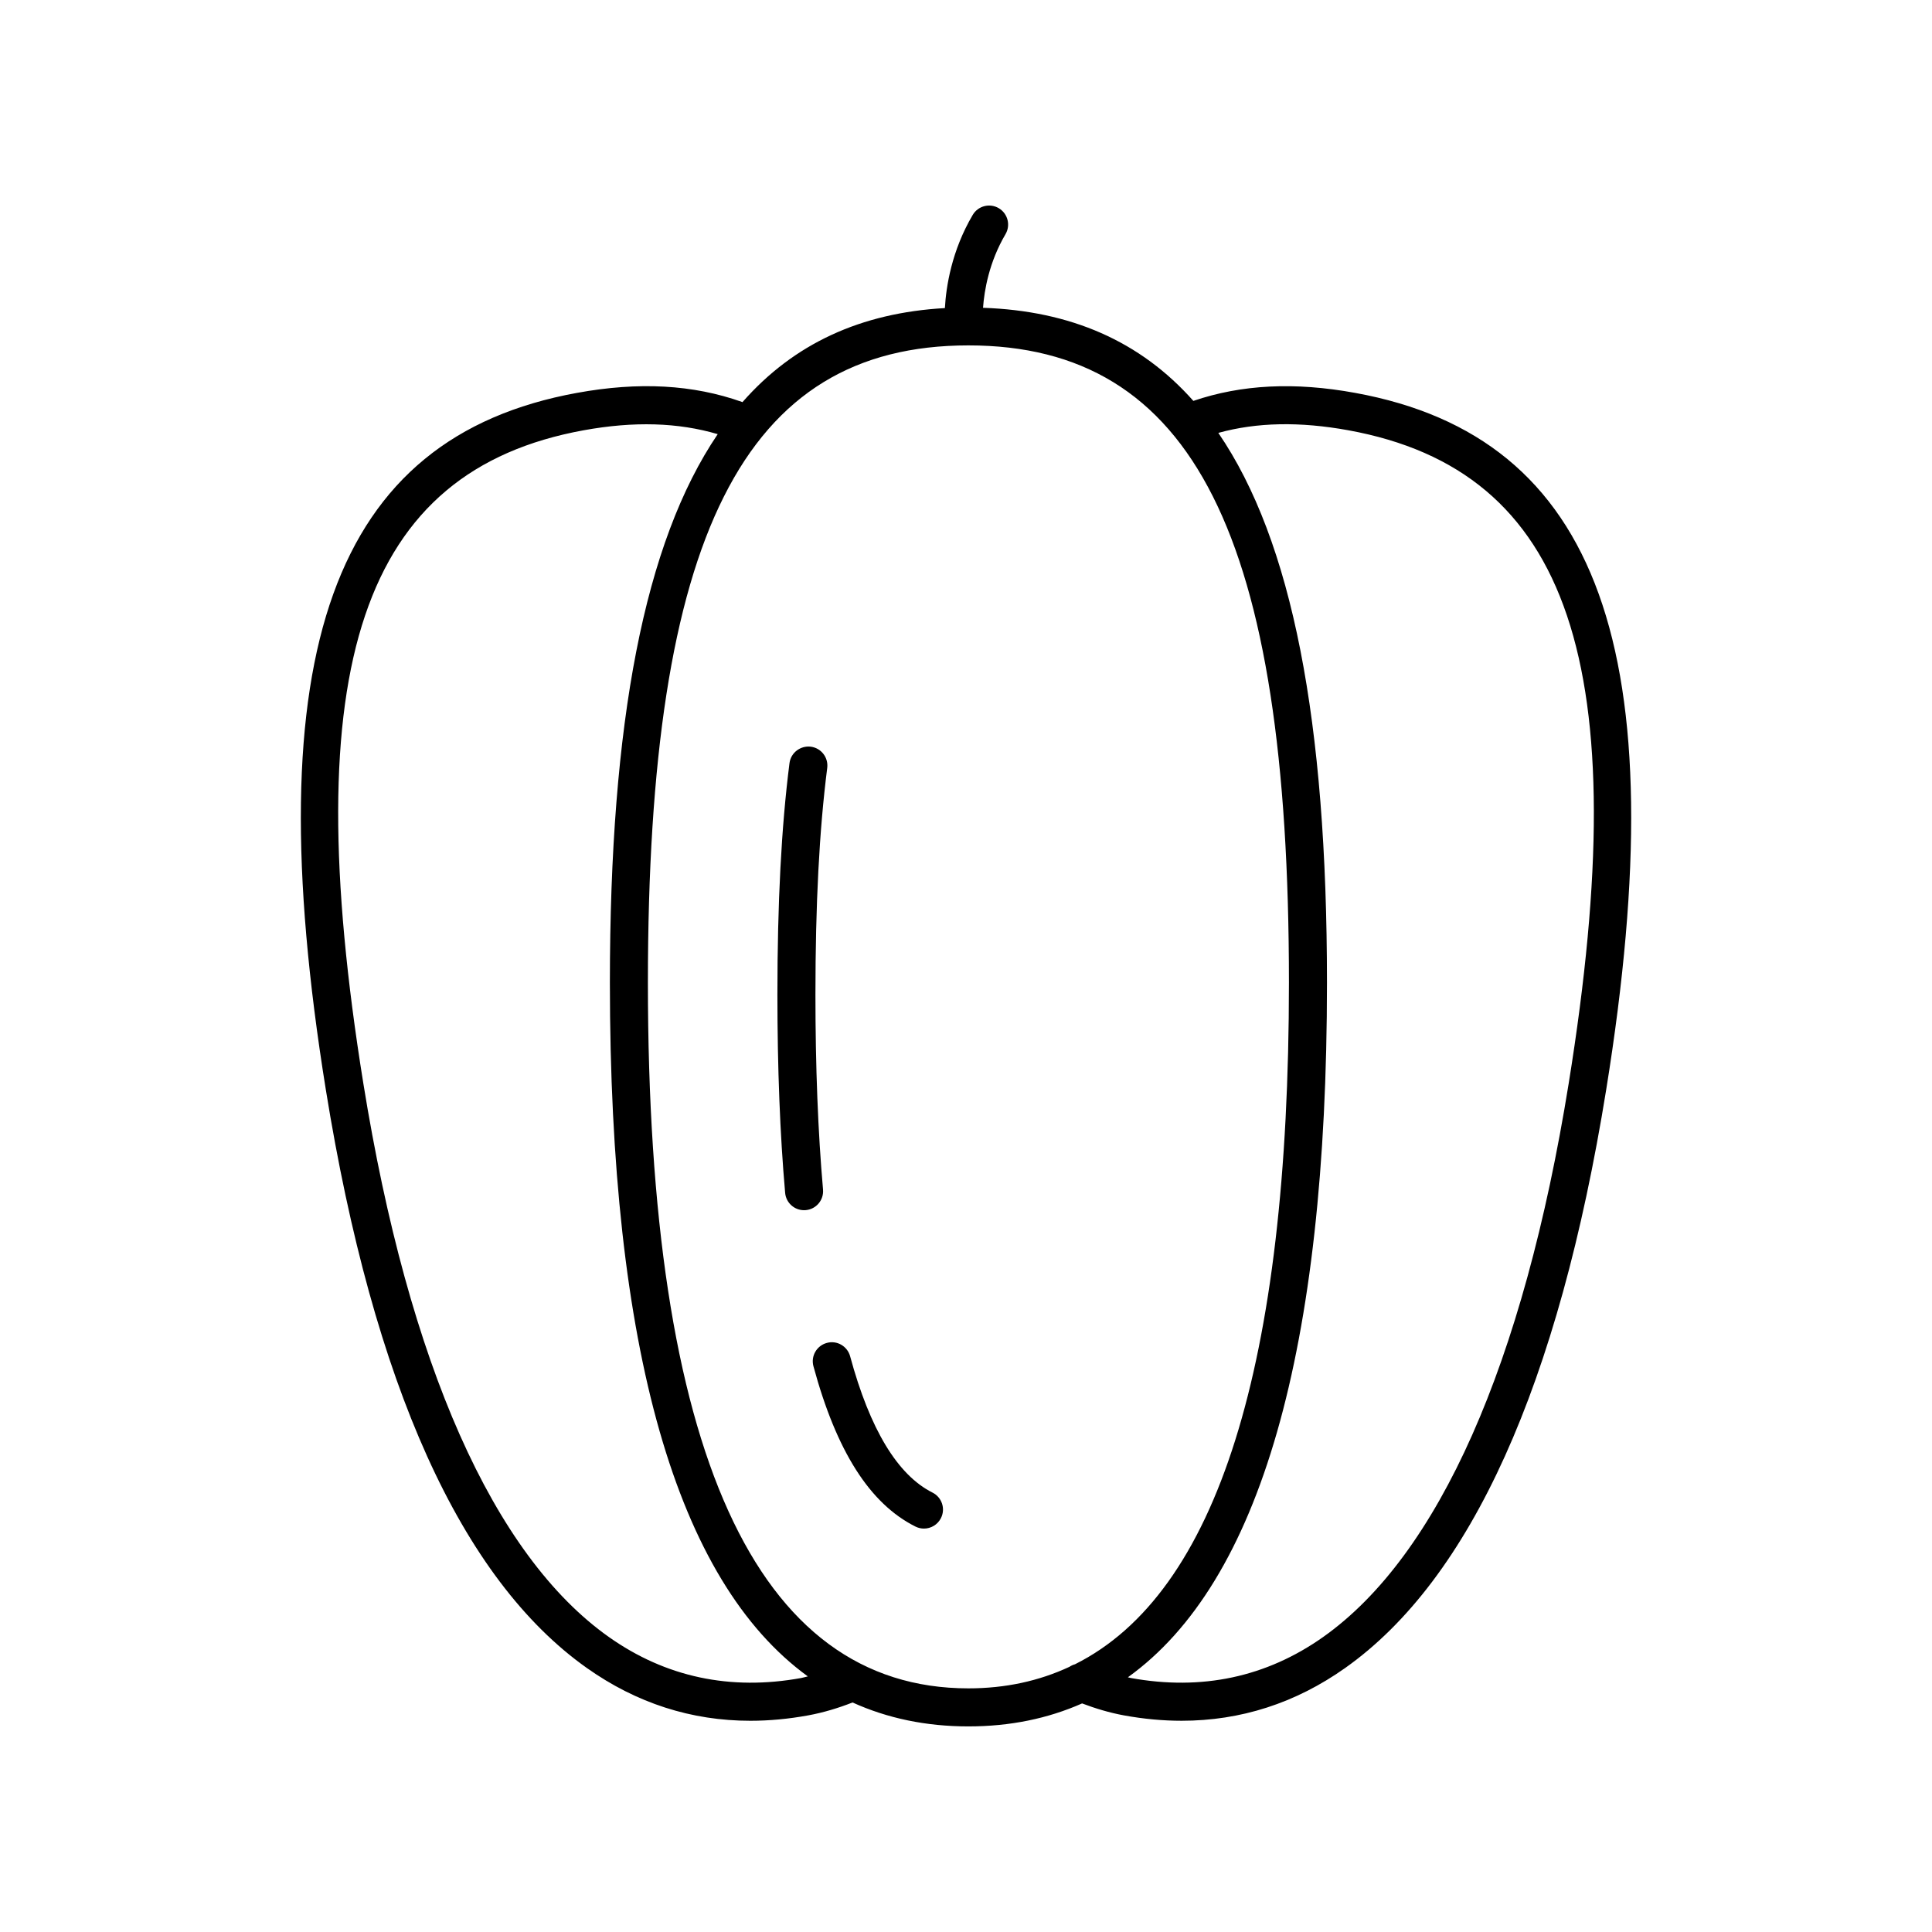 <?xml version="1.0" encoding="UTF-8"?>
<!-- Uploaded to: ICON Repo, www.iconrepo.com, Generator: ICON Repo Mixer Tools -->
<svg fill="#000000" width="800px" height="800px" version="1.1" viewBox="144 144 512 512" xmlns="http://www.w3.org/2000/svg">
 <g>
  <path d="m391.12 539.55c-9.254-4.641-16.594-16.793-21.824-36.113-0.727-2.688-3.5-4.301-6.18-3.547-2.688 0.723-4.273 3.492-3.547 6.176 6.098 22.527 14.938 36.43 27.031 42.488 0.727 0.363 1.496 0.535 2.254 0.535 1.848 0 3.625-1.02 4.508-2.781 1.254-2.488 0.246-5.512-2.242-6.758z"/>
  <path d="m362.11 459.24c-1.336-15.164-2.012-32.531-2.012-51.617 0-23.941 1.02-43.605 3.125-60.113 0.348-2.762-1.602-5.277-4.363-5.633-2.734-0.324-5.285 1.598-5.637 4.363-2.156 16.93-3.203 37.008-3.203 61.383 0 19.379 0.691 37.043 2.051 52.5 0.23 2.621 2.43 4.594 5.012 4.594 0.148 0 0.297-0.004 0.449-0.02 2.773-0.242 4.82-2.684 4.578-5.457z"/>
  <path d="m408.68 199.17c-2.398-1.41-5.484-0.613-6.898 1.781-5.606 9.523-7.059 19-7.375 24.695-22.25 1.254-40.023 9.395-53.66 24.938-0.039-0.016-0.062-0.047-0.102-0.062-13.008-4.613-27.34-5.406-43.789-2.394-64.695 11.793-85.207 68.734-66.512 184.63 12.609 78.18 35.895 129.75 69.207 153.3 13.148 9.293 27.66 13.965 43.312 13.965 4.981 0 10.074-0.473 15.277-1.422 4.098-0.75 8.031-1.949 11.793-3.426 9.254 4.195 19.477 6.34 30.707 6.34 10.996 0 21.023-2.066 30.125-6.09 3.559 1.348 7.25 2.465 11.105 3.172 5.199 0.949 10.293 1.422 15.273 1.422 15.645 0 30.164-4.668 43.312-13.965 33.312-23.547 56.598-75.125 69.207-153.3 18.695-115.89-1.816-172.84-66.508-184.63-16.09-2.945-30.125-2.227-42.902 2.117-14.078-15.867-32.551-23.875-55.738-24.672 0.328-4.594 1.59-12.09 5.953-19.504 1.406-2.394 0.609-5.481-1.789-6.894zm-52.352 389.52c-18.781 3.414-35.922-0.234-50.961-10.859-30.582-21.617-53.086-72.34-65.074-146.68-17.848-110.63-0.391-162.41 58.367-173.12 13.375-2.43 25.031-2.074 35.543 1.023-19.453 28.691-28.578 76.359-28.578 145.37 0 97.035 17.617 158.54 52.457 183.84-0.594 0.129-1.156 0.312-1.754 0.422zm145.02-330.66c58.758 10.715 76.215 62.488 58.367 173.12-11.988 74.34-34.496 125.06-65.074 146.68-15.035 10.629-32.18 14.273-50.957 10.859-0.27-0.051-0.52-0.137-0.785-0.188 35.043-25.156 52.762-86.75 52.762-184.07 0-69.273-9.188-117.05-28.793-145.71 10.23-2.82 21.562-3.039 34.48-0.691zm-15.766 146.39c0 101.29-19.051 161.81-56.699 180.63-0.531 0.141-1.012 0.371-1.469 0.676-8.094 3.773-17.008 5.707-26.773 5.707-56.363 0-84.941-62.922-84.941-187.02 0-118.38 25.402-168.88 84.941-168.88 59.539 0 84.941 50.508 84.941 168.88z"/>
 </g>
</svg>